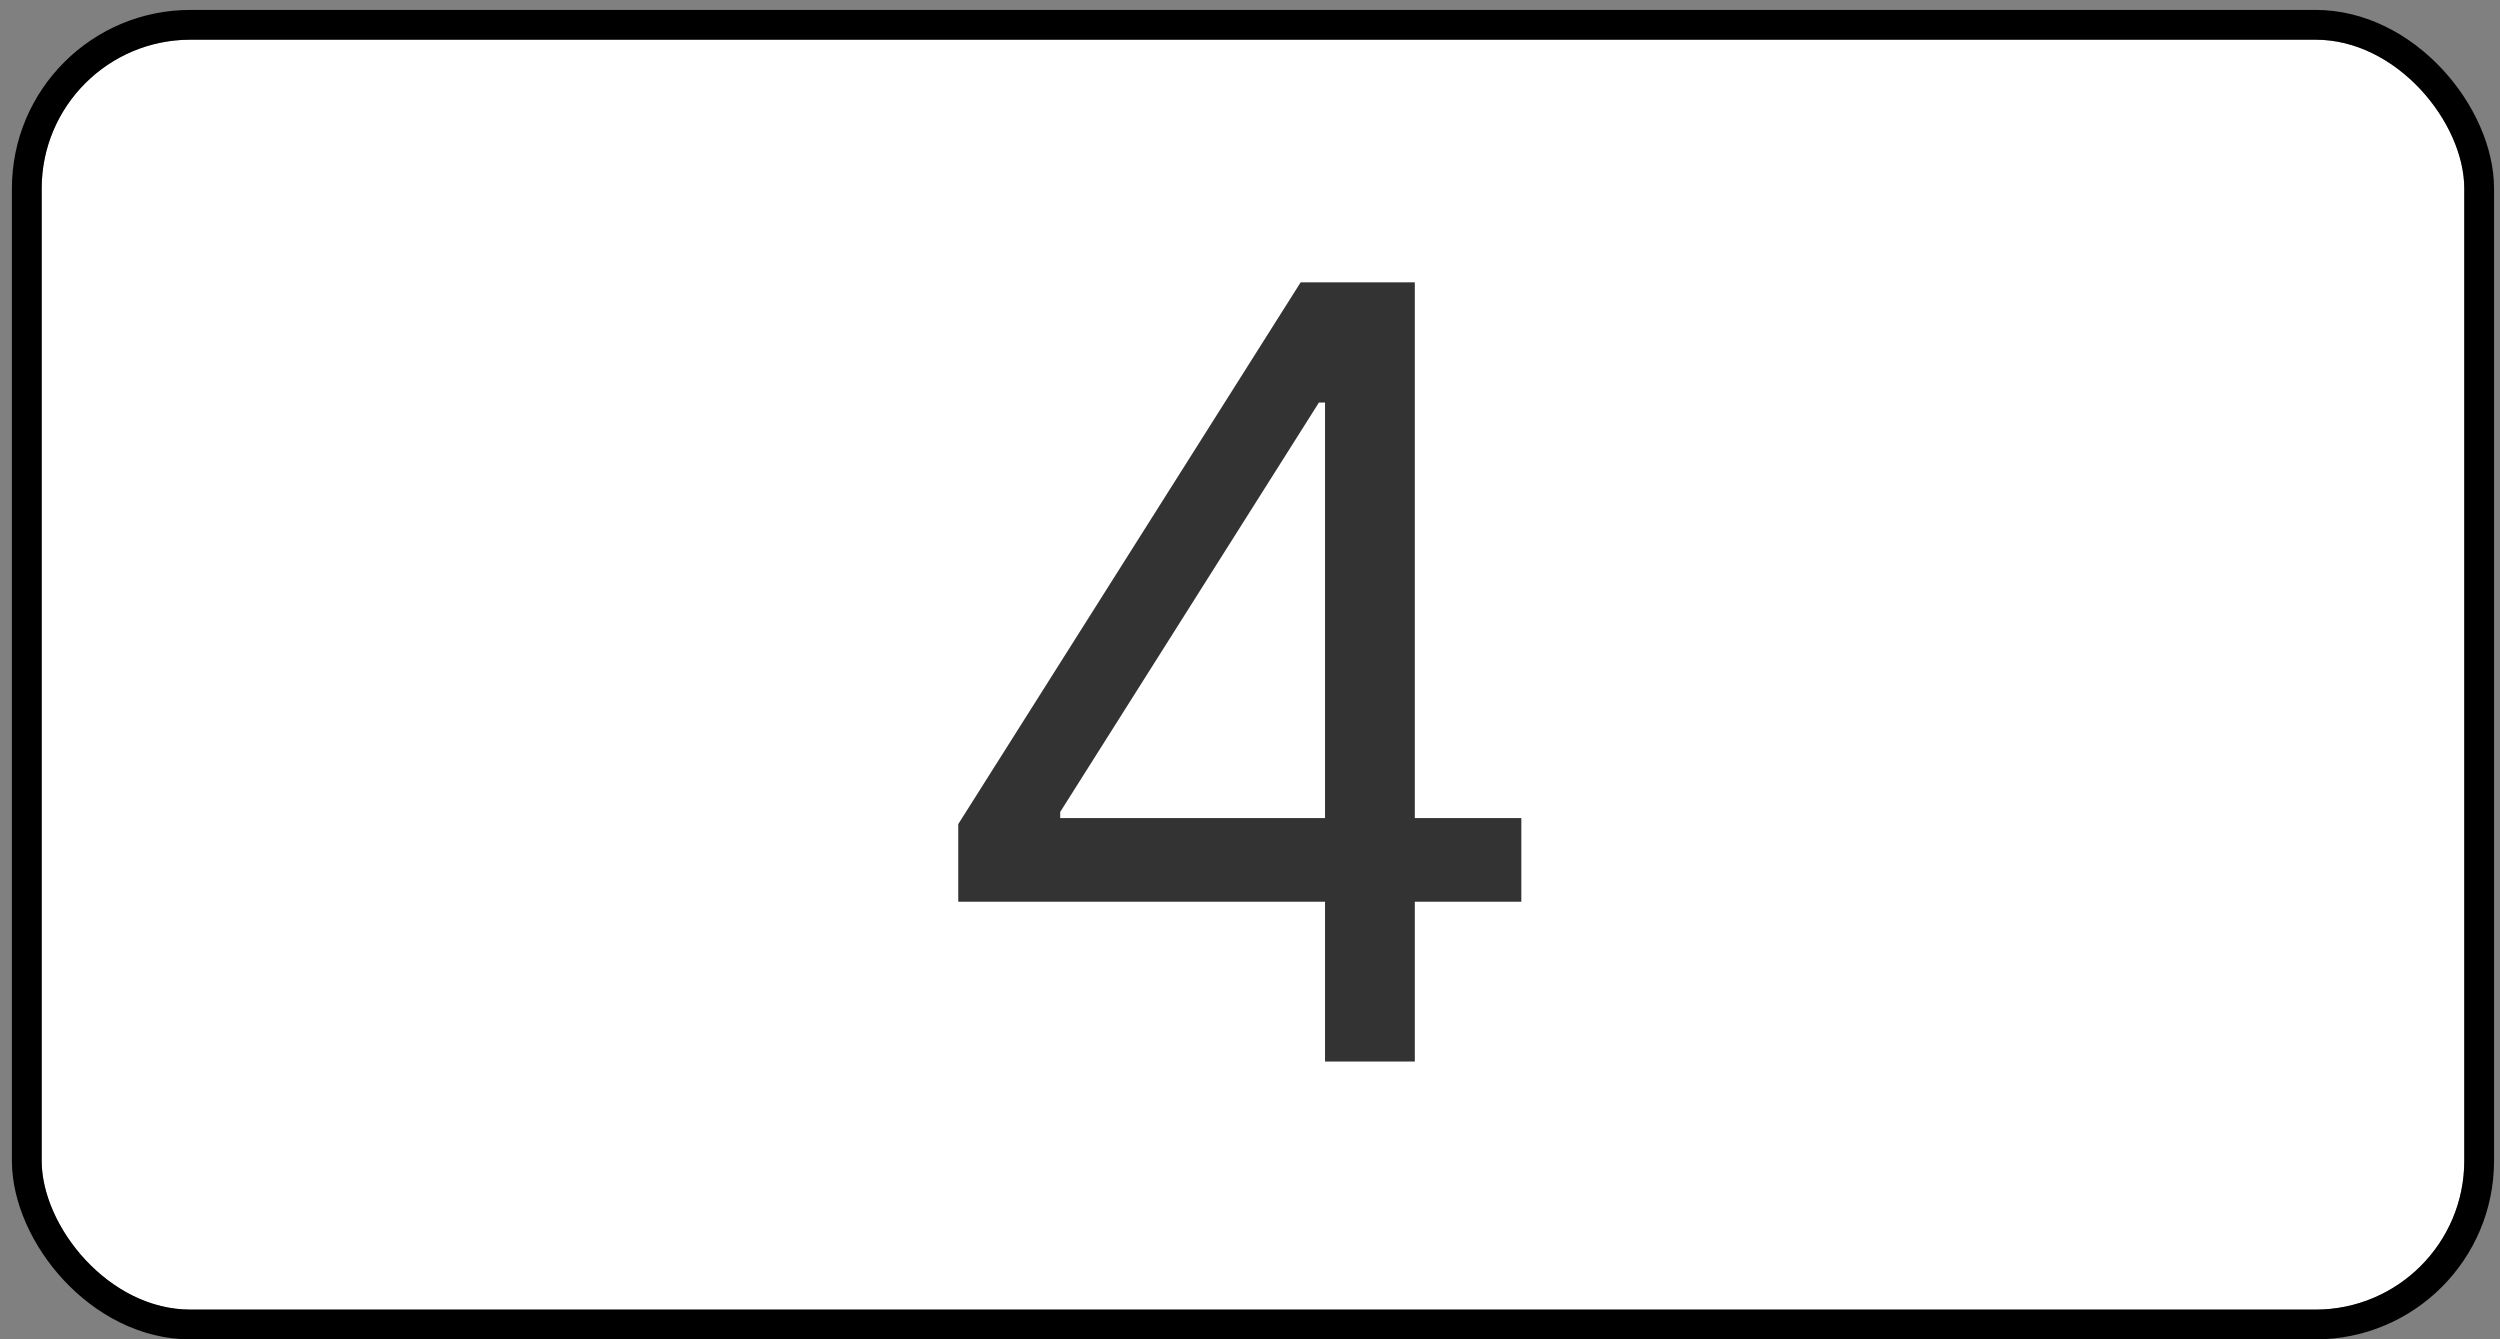 <svg xmlns="http://www.w3.org/2000/svg" width="84" height="45" viewBox="0 0 84 45" fill="none"><rect x="0" y="0" width="84" height="45" fill="#808080" stroke="none"/><g clip-path="url(#clip0_1698_30074)"><rect x="1.4" y="1.333" width="81.4" height="42.67" rx="5" fill="white"></rect><path d="M32.197 30.298V27.69L43.702 9.486H45.594V13.525H44.316L35.623 27.281V27.486H51.117V30.298H32.197ZM44.521 35.667V29.506V28.291V9.486H47.538V35.667H44.521Z" fill="#333333"></path></g><rect x="0.9" y="0.833" width="82.4" height="43.67" rx="5.5" stroke="black"></rect><defs><clipPath id="clip0_1698_30074"><rect x="1.4" y="1.333" width="81.4" height="42.67" rx="5" fill="white"></rect></clipPath></defs></svg>